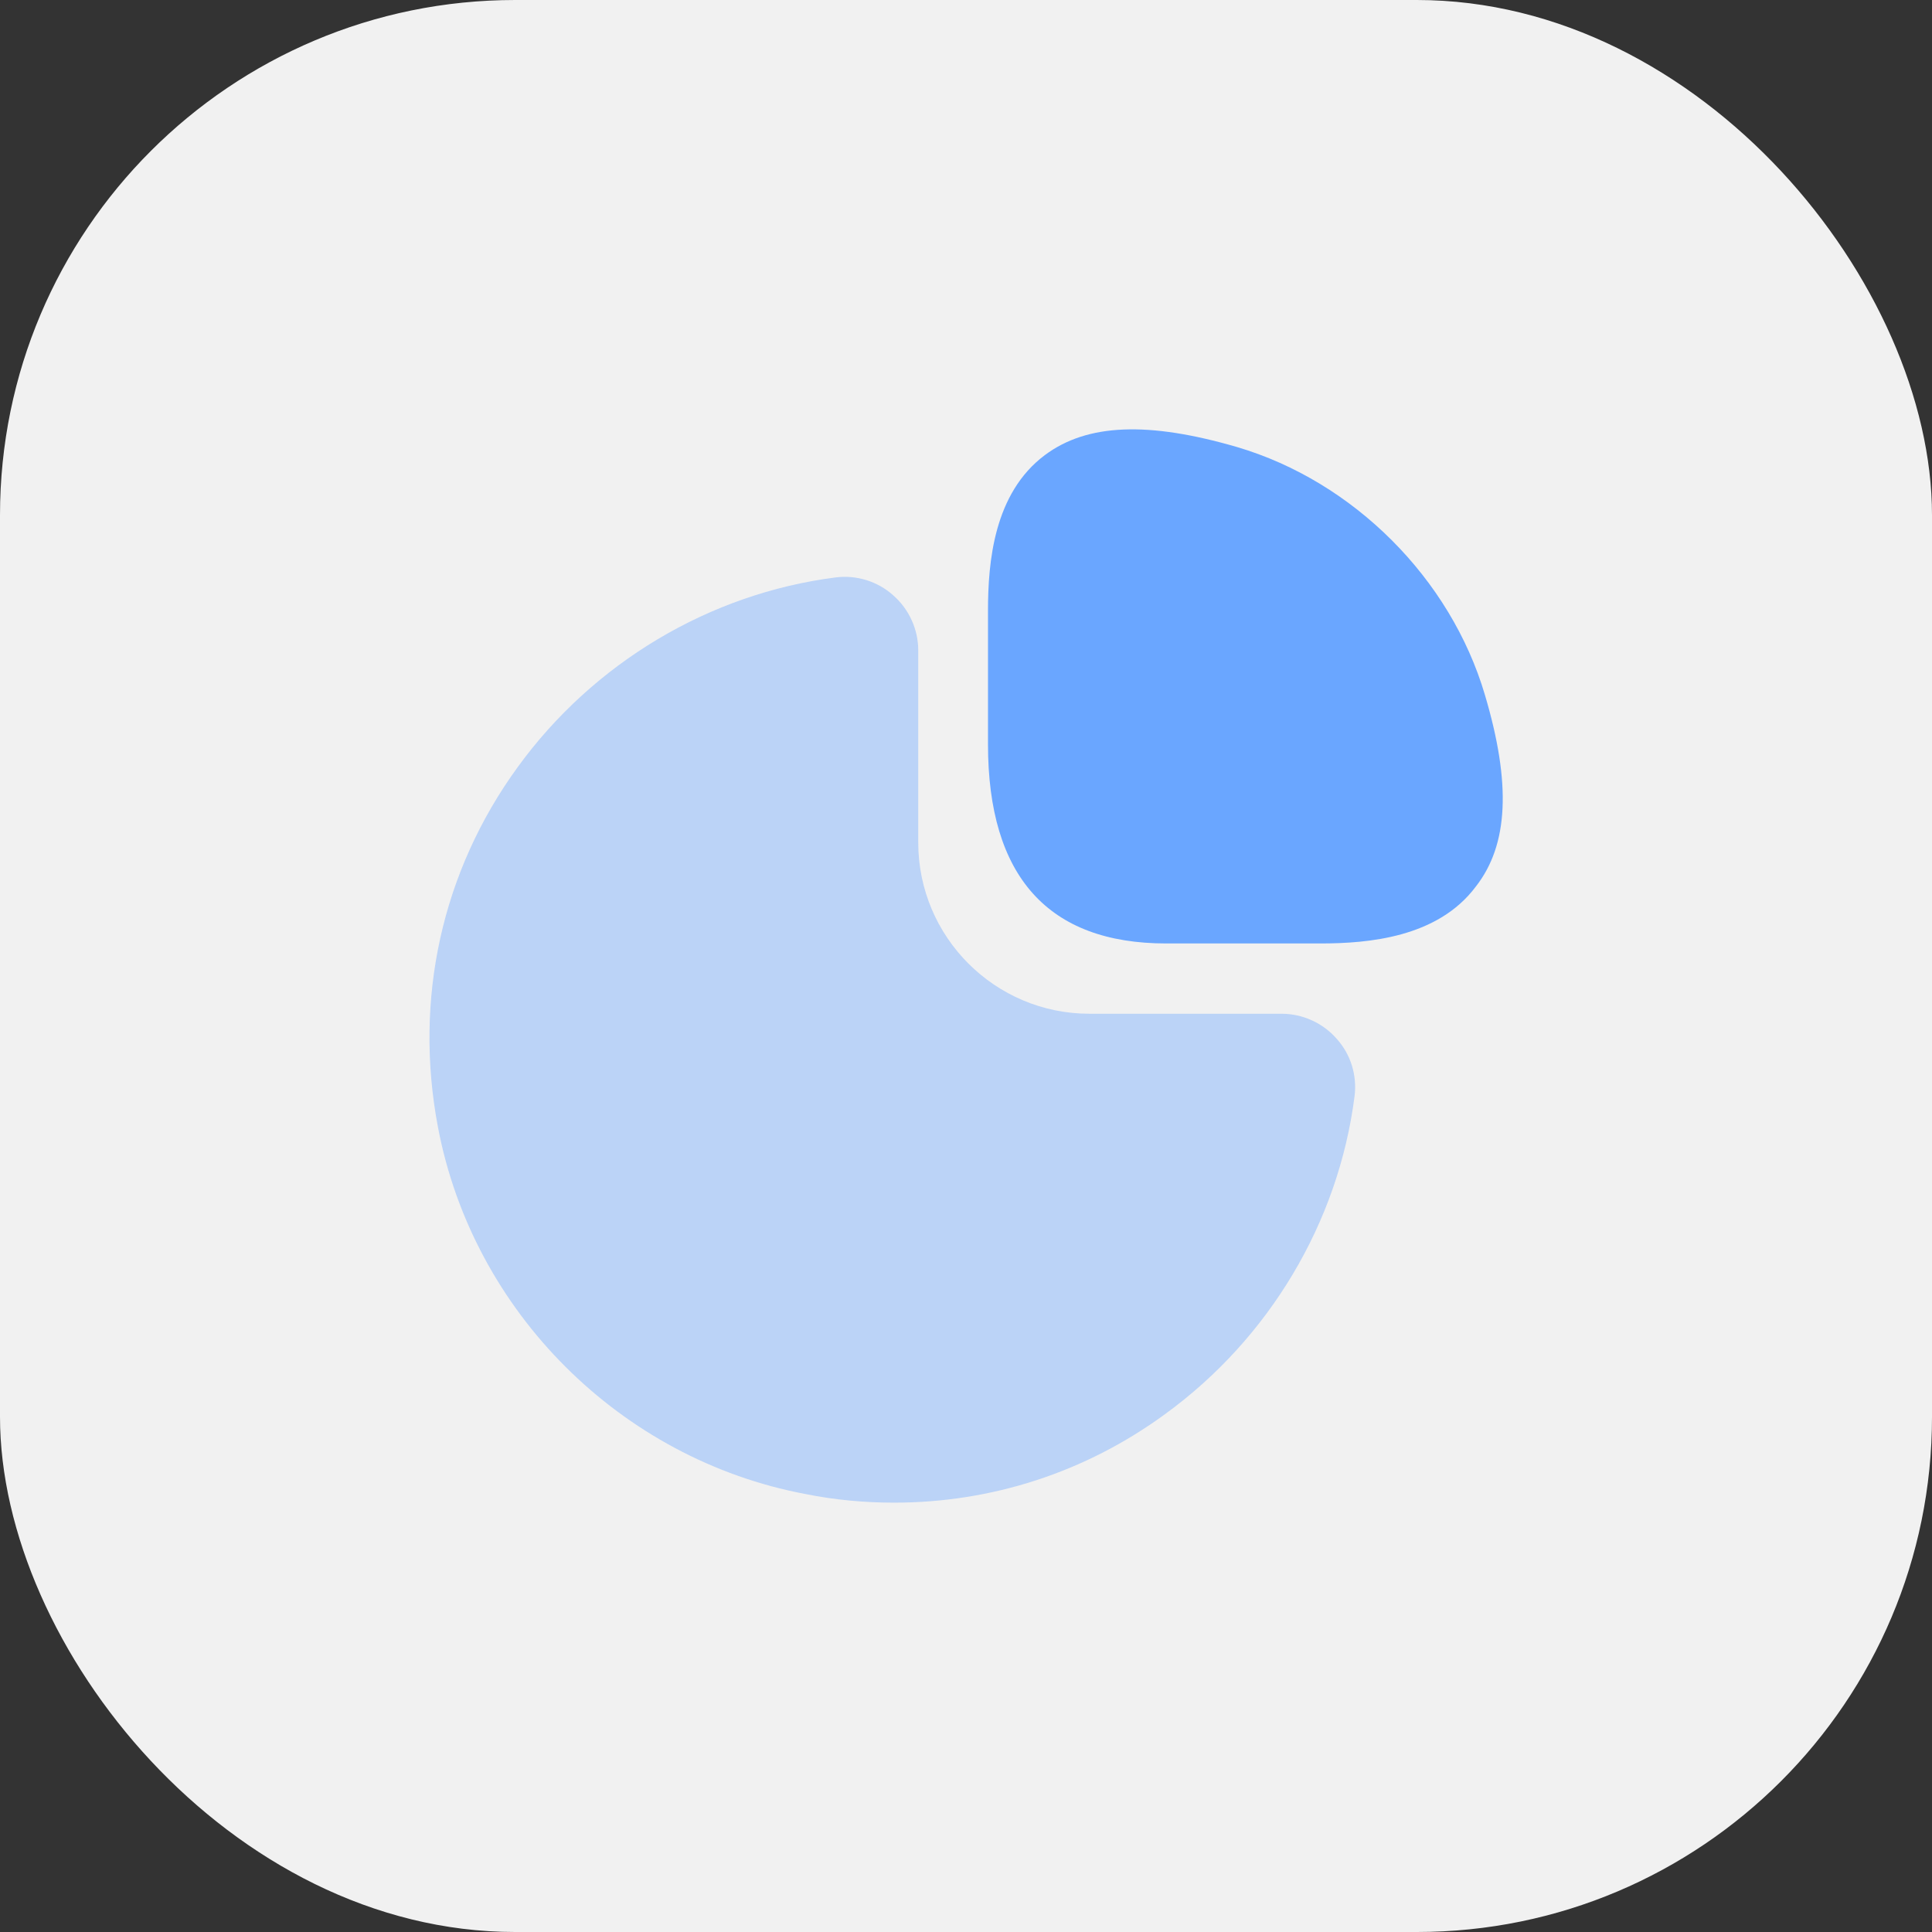 <svg width="60" height="60" viewBox="0 0 60 60" fill="none" xmlns="http://www.w3.org/2000/svg">
<rect x="0" y="0" width="60" height="60" fill="#333333" stroke="none"/>
<rect width="60" height="60" rx="16" fill="#F1F1F1"/>
<path d="M46.116 21.583C45.05 17.966 42.033 14.95 38.416 13.883C35.666 13.083 33.766 13.15 32.45 14.133C30.866 15.316 30.683 17.45 30.683 18.966V23.116C30.683 27.216 32.55 29.3 36.216 29.3H41C42.5 29.3 44.65 29.116 45.833 27.533C46.85 26.233 46.933 24.333 46.116 21.583Z" fill="#6AA6FF"/>
<path opacity="0.4" d="M41.517 32.266C41.083 31.766 40.45 31.483 39.8 31.483H33.833C30.9 31.483 28.517 29.099 28.517 26.166V20.199C28.517 19.549 28.233 18.916 27.733 18.483C27.25 18.049 26.583 17.849 25.95 17.933C22.033 18.433 18.433 20.583 16.083 23.816C13.716 27.066 12.85 31.033 13.6 34.999C14.683 40.733 19.267 45.316 25.017 46.399C25.933 46.583 26.85 46.666 27.767 46.666C30.783 46.666 33.7 45.733 36.183 43.916C39.416 41.566 41.566 37.966 42.066 34.049C42.15 33.399 41.95 32.749 41.517 32.266Z" fill="#6AA6FF"/>
</svg>
